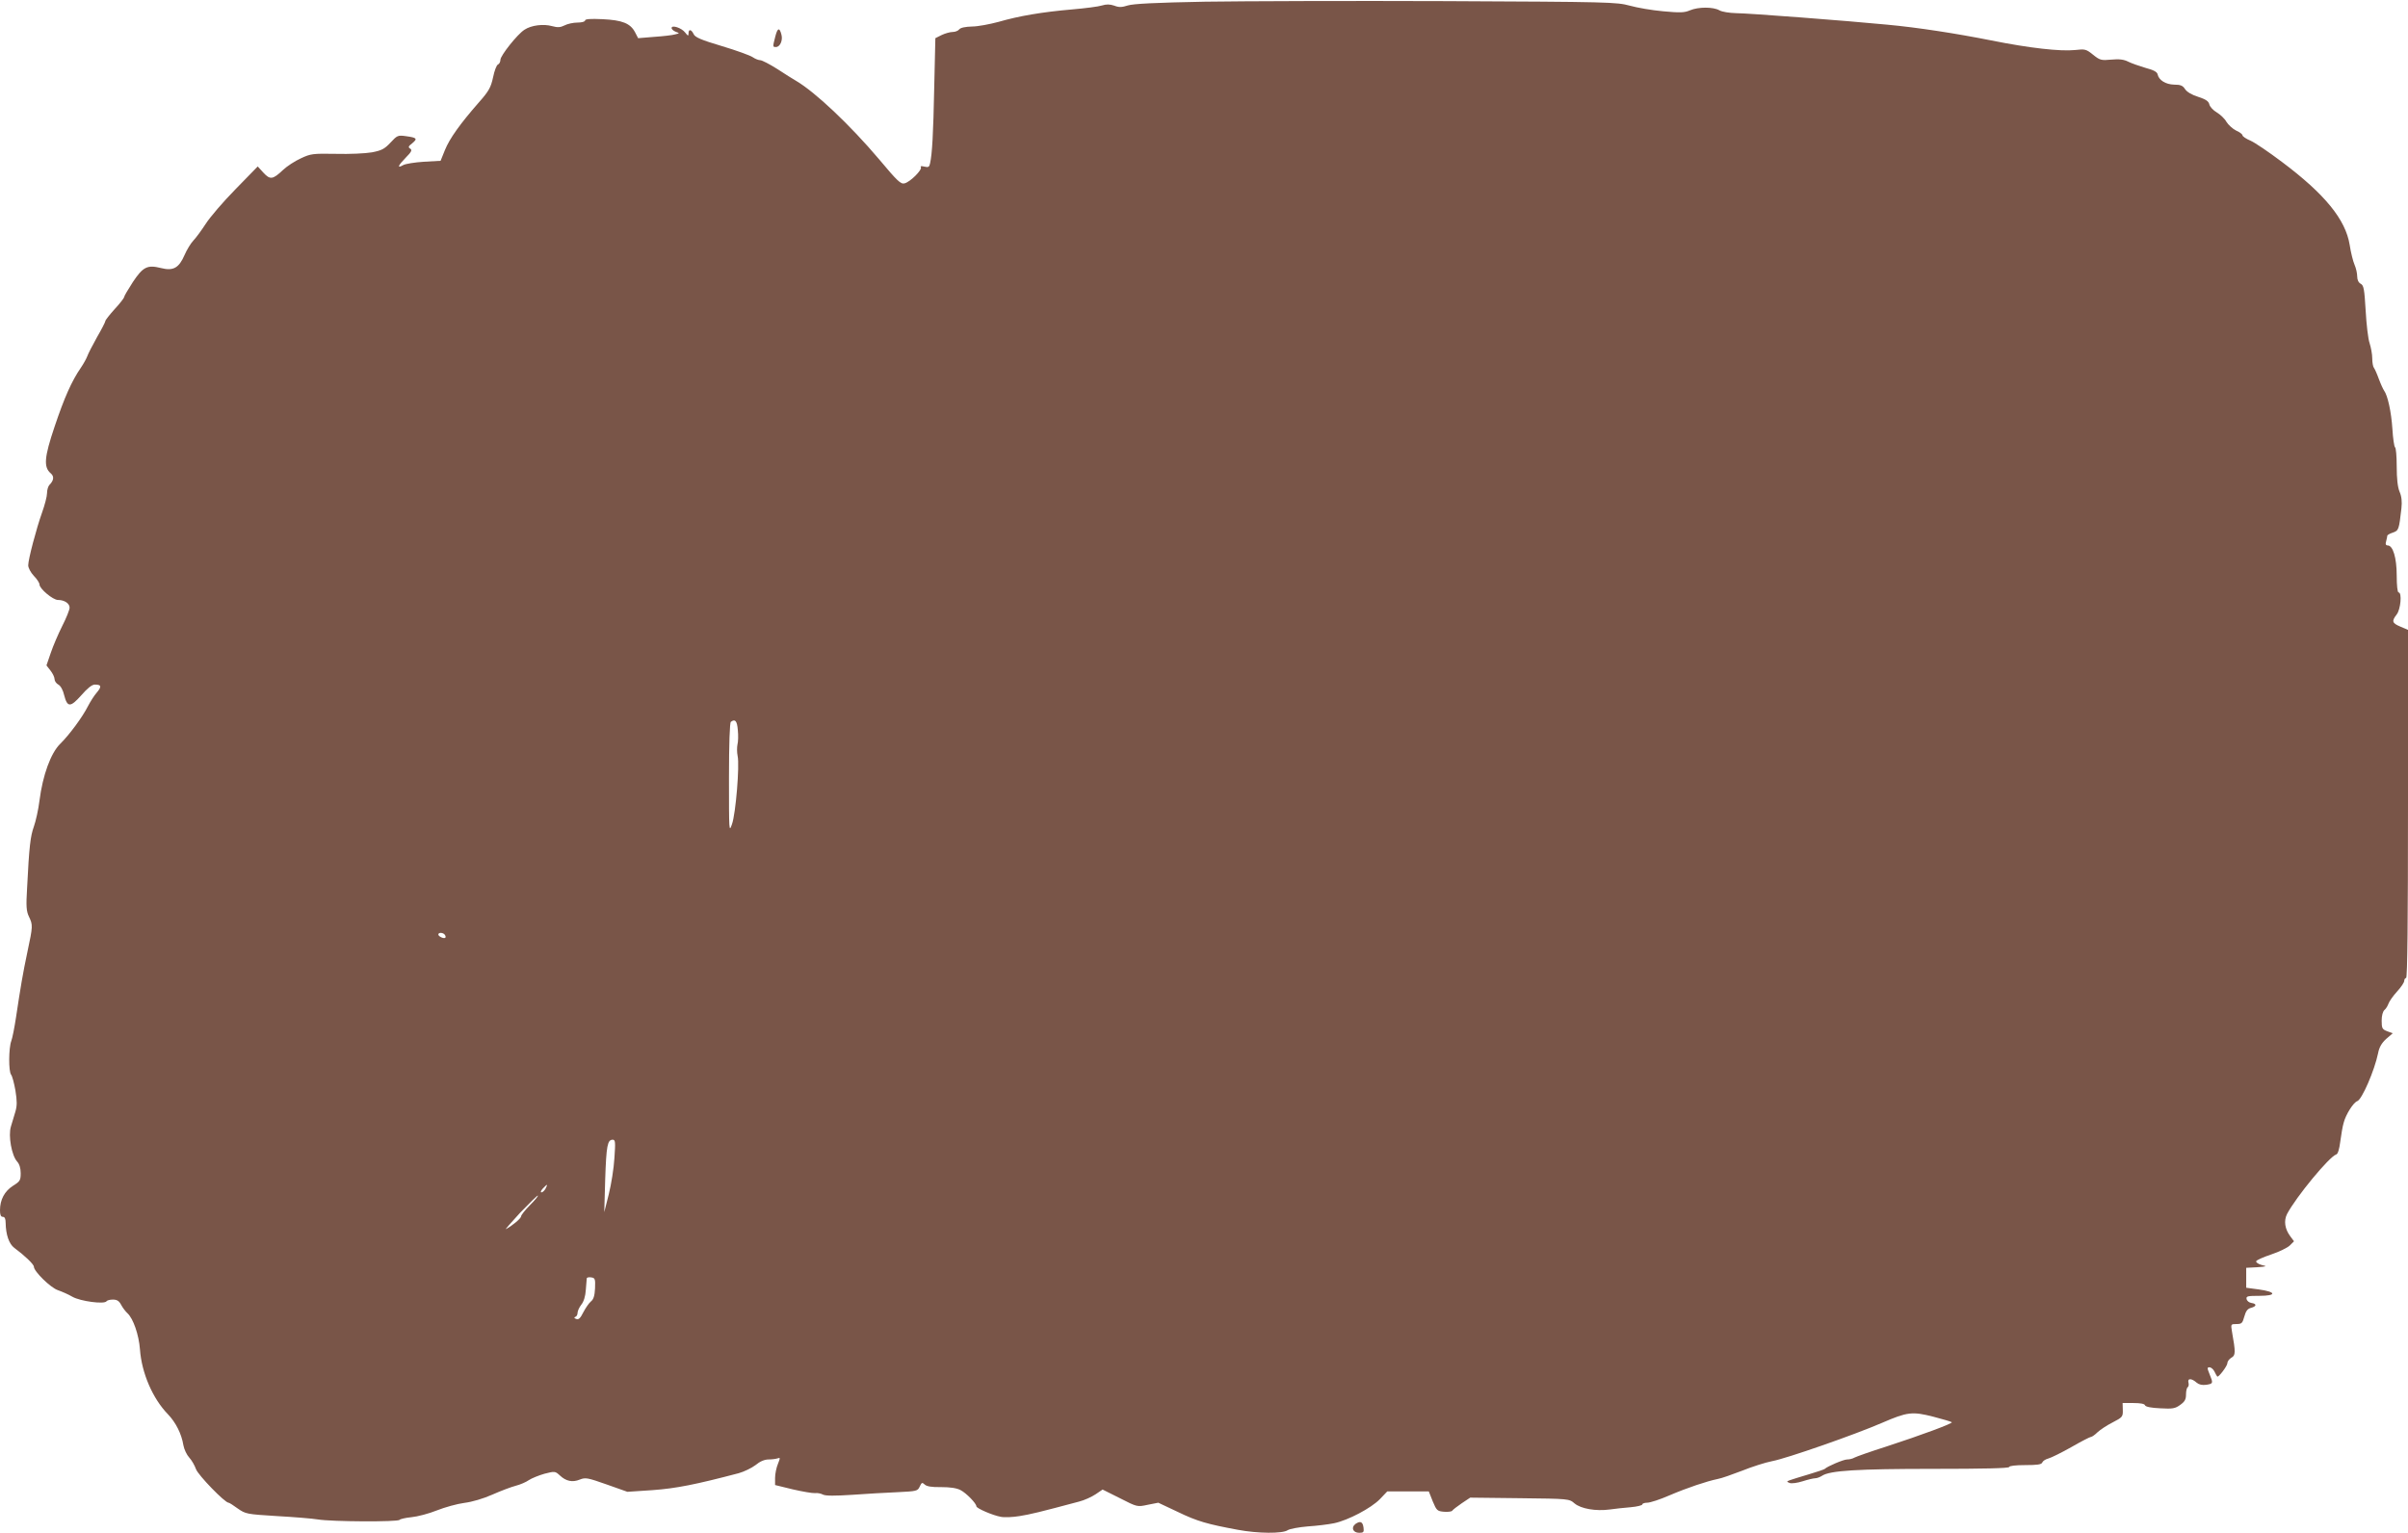 <?xml version="1.0" standalone="no"?>
<!DOCTYPE svg PUBLIC "-//W3C//DTD SVG 20010904//EN"
 "http://www.w3.org/TR/2001/REC-SVG-20010904/DTD/svg10.dtd">
<svg version="1.0" xmlns="http://www.w3.org/2000/svg"
 width="1280pt" height="815pt" viewBox="0 0 1280 815"
 preserveAspectRatio="xMidYMid meet">
<g transform="translate(0,815) scale(0.1,-0.1)"
fill="#795548" stroke="none">
<path d="M6405 8141 c-265 -5 -381 -11 -410 -20 -31 -10 -47 -11 -72 -1 -24 8
-42 8 -65 1 -18 -6 -89 -15 -158 -21 -162 -14 -284 -35 -391 -66 -48 -13 -112
-25 -142 -25 -35 -1 -61 -6 -68 -15 -6 -8 -22 -14 -35 -14 -13 0 -39 -7 -58
-16 l-34 -17 -6 -261 c-5 -251 -11 -354 -22 -404 -4 -20 -9 -23 -30 -18 -16 4
-23 3 -19 -3 8 -14 -57 -79 -87 -86 -20 -5 -38 12 -135 128 -155 183 -339 357
-441 417 -14 8 -59 36 -100 63 -41 26 -82 47 -91 47 -9 0 -27 7 -40 16 -13 9
-87 36 -164 59 -111 33 -143 47 -150 64 -12 25 -27 28 -27 4 0 -16 -3 -15 -18
4 -19 25 -72 42 -72 24 0 -7 10 -15 22 -20 22 -8 21 -8 -4 -14 -14 -4 -64 -10
-111 -13 l-85 -7 -16 31 c-25 48 -68 65 -173 70 -65 3 -93 1 -93 -7 0 -6 -17
-11 -40 -11 -23 0 -54 -7 -69 -15 -22 -11 -37 -12 -66 -4 -46 13 -111 5 -147
-19 -38 -24 -128 -138 -128 -160 0 -11 -6 -22 -13 -25 -7 -2 -19 -33 -26 -68
-12 -55 -23 -74 -76 -134 -98 -112 -155 -191 -180 -253 l-23 -57 -89 -5 c-48
-3 -98 -11 -110 -18 -34 -19 -28 -3 14 40 31 31 35 41 23 48 -11 7 -10 12 11
28 30 25 25 30 -33 38 -43 6 -47 4 -82 -34 -32 -34 -47 -42 -99 -52 -34 -6
-120 -10 -192 -8 -122 2 -133 1 -186 -24 -31 -14 -74 -42 -95 -62 -54 -51 -68
-53 -104 -14 l-30 33 -118 -121 c-65 -66 -137 -150 -159 -185 -23 -35 -52 -75
-66 -89 -13 -14 -34 -48 -46 -76 -30 -69 -60 -86 -126 -69 -72 18 -95 6 -149
-75 -25 -39 -46 -74 -46 -79 0 -5 -22 -34 -50 -64 -27 -30 -50 -59 -50 -64 0
-5 -20 -44 -45 -87 -24 -43 -47 -88 -51 -100 -4 -11 -19 -39 -34 -61 -49 -71
-88 -159 -140 -314 -55 -163 -59 -215 -20 -248 19 -16 16 -38 -7 -61 -7 -7
-13 -27 -13 -44 0 -17 -12 -63 -26 -102 -31 -87 -74 -250 -74 -282 0 -13 13
-38 30 -56 17 -17 30 -38 30 -46 0 -22 71 -82 98 -82 34 0 62 -18 62 -41 0
-11 -17 -54 -39 -97 -21 -42 -49 -107 -61 -143 l-23 -67 21 -27 c12 -15 22
-36 22 -46 0 -10 9 -23 20 -29 12 -6 25 -29 31 -56 17 -66 33 -66 91 -1 33 38
57 57 72 57 35 0 38 -10 10 -43 -14 -16 -34 -48 -46 -71 -29 -58 -100 -154
-148 -201 -50 -49 -93 -167 -110 -301 -6 -49 -20 -111 -30 -139 -18 -50 -25
-104 -36 -327 -6 -97 -4 -123 10 -152 21 -44 21 -50 -8 -186 -25 -118 -36
-184 -61 -350 -8 -53 -19 -109 -25 -125 -14 -37 -15 -162 -1 -179 6 -7 16 -45
23 -84 9 -57 9 -81 0 -112 -7 -22 -17 -58 -24 -80 -15 -49 4 -154 33 -186 12
-13 19 -35 19 -62 0 -38 -4 -44 -41 -67 -45 -29 -69 -74 -69 -130 0 -24 4 -35
15 -35 10 0 15 -10 15 -32 1 -63 18 -112 46 -133 53 -39 104 -87 104 -100 0
-25 90 -113 128 -125 20 -7 55 -22 77 -35 42 -24 170 -41 181 -24 3 5 18 9 34
9 22 0 33 -7 44 -28 8 -15 23 -35 34 -45 30 -28 60 -113 66 -192 9 -126 68
-262 149 -345 41 -43 72 -103 82 -165 4 -22 18 -51 31 -65 13 -14 29 -42 36
-62 12 -32 153 -178 173 -178 4 0 26 -14 49 -31 42 -29 47 -30 207 -40 90 -5
189 -13 219 -18 71 -12 427 -14 434 -2 3 4 31 11 63 14 32 3 93 19 135 36 43
17 108 35 146 40 41 5 102 23 149 44 45 20 101 41 124 47 24 6 56 20 70 30 15
10 52 25 83 34 55 14 57 14 82 -9 33 -31 67 -38 106 -22 30 12 41 10 143 -26
l110 -39 135 9 c124 9 229 30 457 90 28 8 68 27 89 43 24 20 48 30 70 30 18 0
39 3 48 6 14 5 14 3 1 -30 -8 -19 -15 -53 -15 -74 l0 -38 94 -23 c52 -12 105
-21 118 -20 13 2 32 -2 43 -8 14 -7 63 -7 155 -1 74 5 183 12 241 14 102 5
107 6 118 30 10 22 13 23 26 11 10 -10 36 -15 87 -14 49 0 83 -5 104 -16 31
-16 84 -71 84 -86 0 -11 89 -49 130 -56 19 -4 64 -2 100 4 57 9 106 21 316 77
28 7 67 25 88 39 l37 25 92 -46 c92 -47 92 -47 148 -35 l56 11 104 -49 c103
-50 157 -65 319 -95 106 -20 238 -21 265 -2 11 7 59 16 107 20 48 3 111 11
140 17 75 16 196 80 243 128 l39 41 111 0 110 0 21 -53 c20 -48 24 -52 59 -55
21 -2 41 1 44 5 3 5 26 23 51 40 l45 30 263 -3 c263 -3 263 -3 292 -28 34 -28
112 -42 187 -32 26 4 76 9 111 12 34 3 62 10 62 15 0 5 12 9 26 9 15 0 68 17
118 39 96 41 198 75 256 87 19 3 78 24 130 44 52 21 124 44 160 51 76 14 440
141 585 204 134 58 160 61 273 32 50 -13 94 -26 97 -29 7 -6 -160 -68 -350
-130 -82 -26 -158 -53 -167 -58 -10 -6 -27 -10 -39 -10 -20 0 -106 -37 -119
-50 -3 -3 -41 -16 -85 -29 -44 -13 -89 -27 -100 -31 -19 -7 -19 -8 -2 -15 10
-4 41 0 69 9 28 9 58 16 67 16 9 0 25 6 36 13 41 28 188 37 593 37 261 0 402
3 402 10 0 6 35 10 85 10 64 0 87 3 91 14 3 8 17 17 32 21 15 4 70 31 123 61
52 30 99 54 104 54 5 0 21 11 35 25 14 13 50 37 80 52 52 27 55 30 54 66 l-1
37 58 0 c36 0 59 -4 61 -12 3 -8 33 -14 81 -16 66 -4 80 -1 106 18 24 17 31
29 31 55 0 19 4 36 9 39 5 3 7 15 4 25 -6 24 17 23 44 -1 12 -10 29 -14 51
-11 37 6 37 8 17 57 -13 32 -13 36 0 36 8 0 20 -10 26 -22 6 -13 13 -25 15
-27 6 -7 53 55 54 71 0 10 10 22 21 29 23 12 23 28 3 141 -6 37 -6 38 24 38
28 0 32 4 42 40 8 29 17 41 35 46 31 8 32 22 3 26 -13 2 -24 11 -26 21 -3 15
5 17 68 17 93 0 91 21 -3 34 l-67 9 0 53 0 53 58 3 c53 4 55 5 24 12 -18 5
-31 14 -29 20 2 6 38 22 80 36 42 14 87 36 99 48 l22 22 -20 27 c-29 39 -35
82 -17 118 48 91 225 306 262 317 8 2 16 28 21 68 5 36 12 81 18 100 11 44 52
108 72 115 25 8 92 163 111 255 6 32 19 54 43 76 l35 30 -30 11 c-26 10 -29
16 -29 56 0 27 6 49 15 57 8 6 17 22 21 33 4 12 24 41 45 64 22 24 39 49 39
58 0 8 5 15 10 15 7 0 10 315 10 926 l0 925 -40 17 c-45 19 -48 29 -20 65 21
27 29 117 10 117 -6 0 -10 37 -10 90 0 94 -20 160 -48 160 -10 0 -13 7 -8 23
3 12 6 25 6 29 0 3 13 11 29 16 32 11 33 16 46 129 4 36 1 64 -10 89 -10 24
-15 69 -15 134 0 54 -4 100 -9 102 -4 2 -11 46 -14 98 -6 91 -25 177 -44 203
-5 7 -18 35 -28 62 -10 28 -22 54 -26 59 -5 6 -9 28 -9 50 0 23 -7 59 -14 81
-8 22 -17 100 -21 173 -7 115 -10 134 -26 143 -12 6 -19 21 -19 39 0 16 -6 44
-14 62 -8 18 -20 66 -26 106 -22 135 -132 270 -360 441 -69 52 -144 103 -167
113 -24 10 -43 23 -43 29 0 5 -15 17 -34 25 -18 9 -41 30 -51 46 -9 17 -33 39
-51 50 -19 11 -37 30 -40 43 -4 17 -19 27 -59 40 -33 10 -60 26 -70 41 -12 19
-24 24 -58 24 -45 1 -82 24 -88 55 -3 13 -22 23 -64 34 -33 10 -74 24 -92 33
-23 12 -49 15 -90 11 -54 -5 -61 -3 -97 26 -37 30 -43 31 -96 25 -77 -8 -241
10 -445 51 -186 37 -392 69 -555 84 -205 20 -739 61 -801 61 -37 1 -75 7 -89
15 -33 19 -112 19 -157 0 -30 -13 -54 -13 -142 -5 -58 5 -139 19 -178 30 -70
19 -109 20 -980 24 -500 2 -1074 0 -1278 -3z m-2483 -3873 c3 -28 2 -63 -2
-77 -3 -14 -3 -42 1 -61 11 -49 -10 -306 -30 -362 -16 -46 -16 -40 -16 245 0
183 4 295 10 299 23 17 33 5 37 -44z m-1557 -1089 c4 -6 5 -12 2 -15 -7 -7
-37 7 -37 17 0 13 27 11 35 -2z m901 -1186 c-3 -54 -17 -141 -30 -193 l-24
-95 5 175 c6 179 12 210 40 210 14 0 15 -12 9 -97z m-366 -163 c-6 -11 -16
-20 -22 -20 -6 0 -3 9 7 20 10 11 20 20 22 20 2 0 -1 -9 -7 -20z m-83 -88
c-26 -26 -47 -53 -47 -59 0 -11 -44 -48 -80 -68 -8 -5 26 34 75 87 50 52 92
93 94 91 3 -2 -16 -25 -42 -51z m346 -442 c-2 -40 -8 -59 -22 -70 -10 -8 -28
-34 -40 -57 -16 -32 -25 -41 -38 -36 -11 4 -13 8 -5 11 7 2 12 12 12 21 0 10
9 30 20 44 13 16 22 45 24 79 2 29 5 57 5 61 1 5 11 7 24 5 20 -3 22 -8 20
-58z"/>
<path d="M4121 7955 c-14 -55 -14 -55 4 -55 21 0 37 35 29 65 -10 41 -21 38
-33 -10z"/>
<path d="M7205 47 c-25 -19 -13 -47 20 -47 23 0 26 4 23 27 -4 32 -17 38 -43
20z"/>
</g>
</svg>
